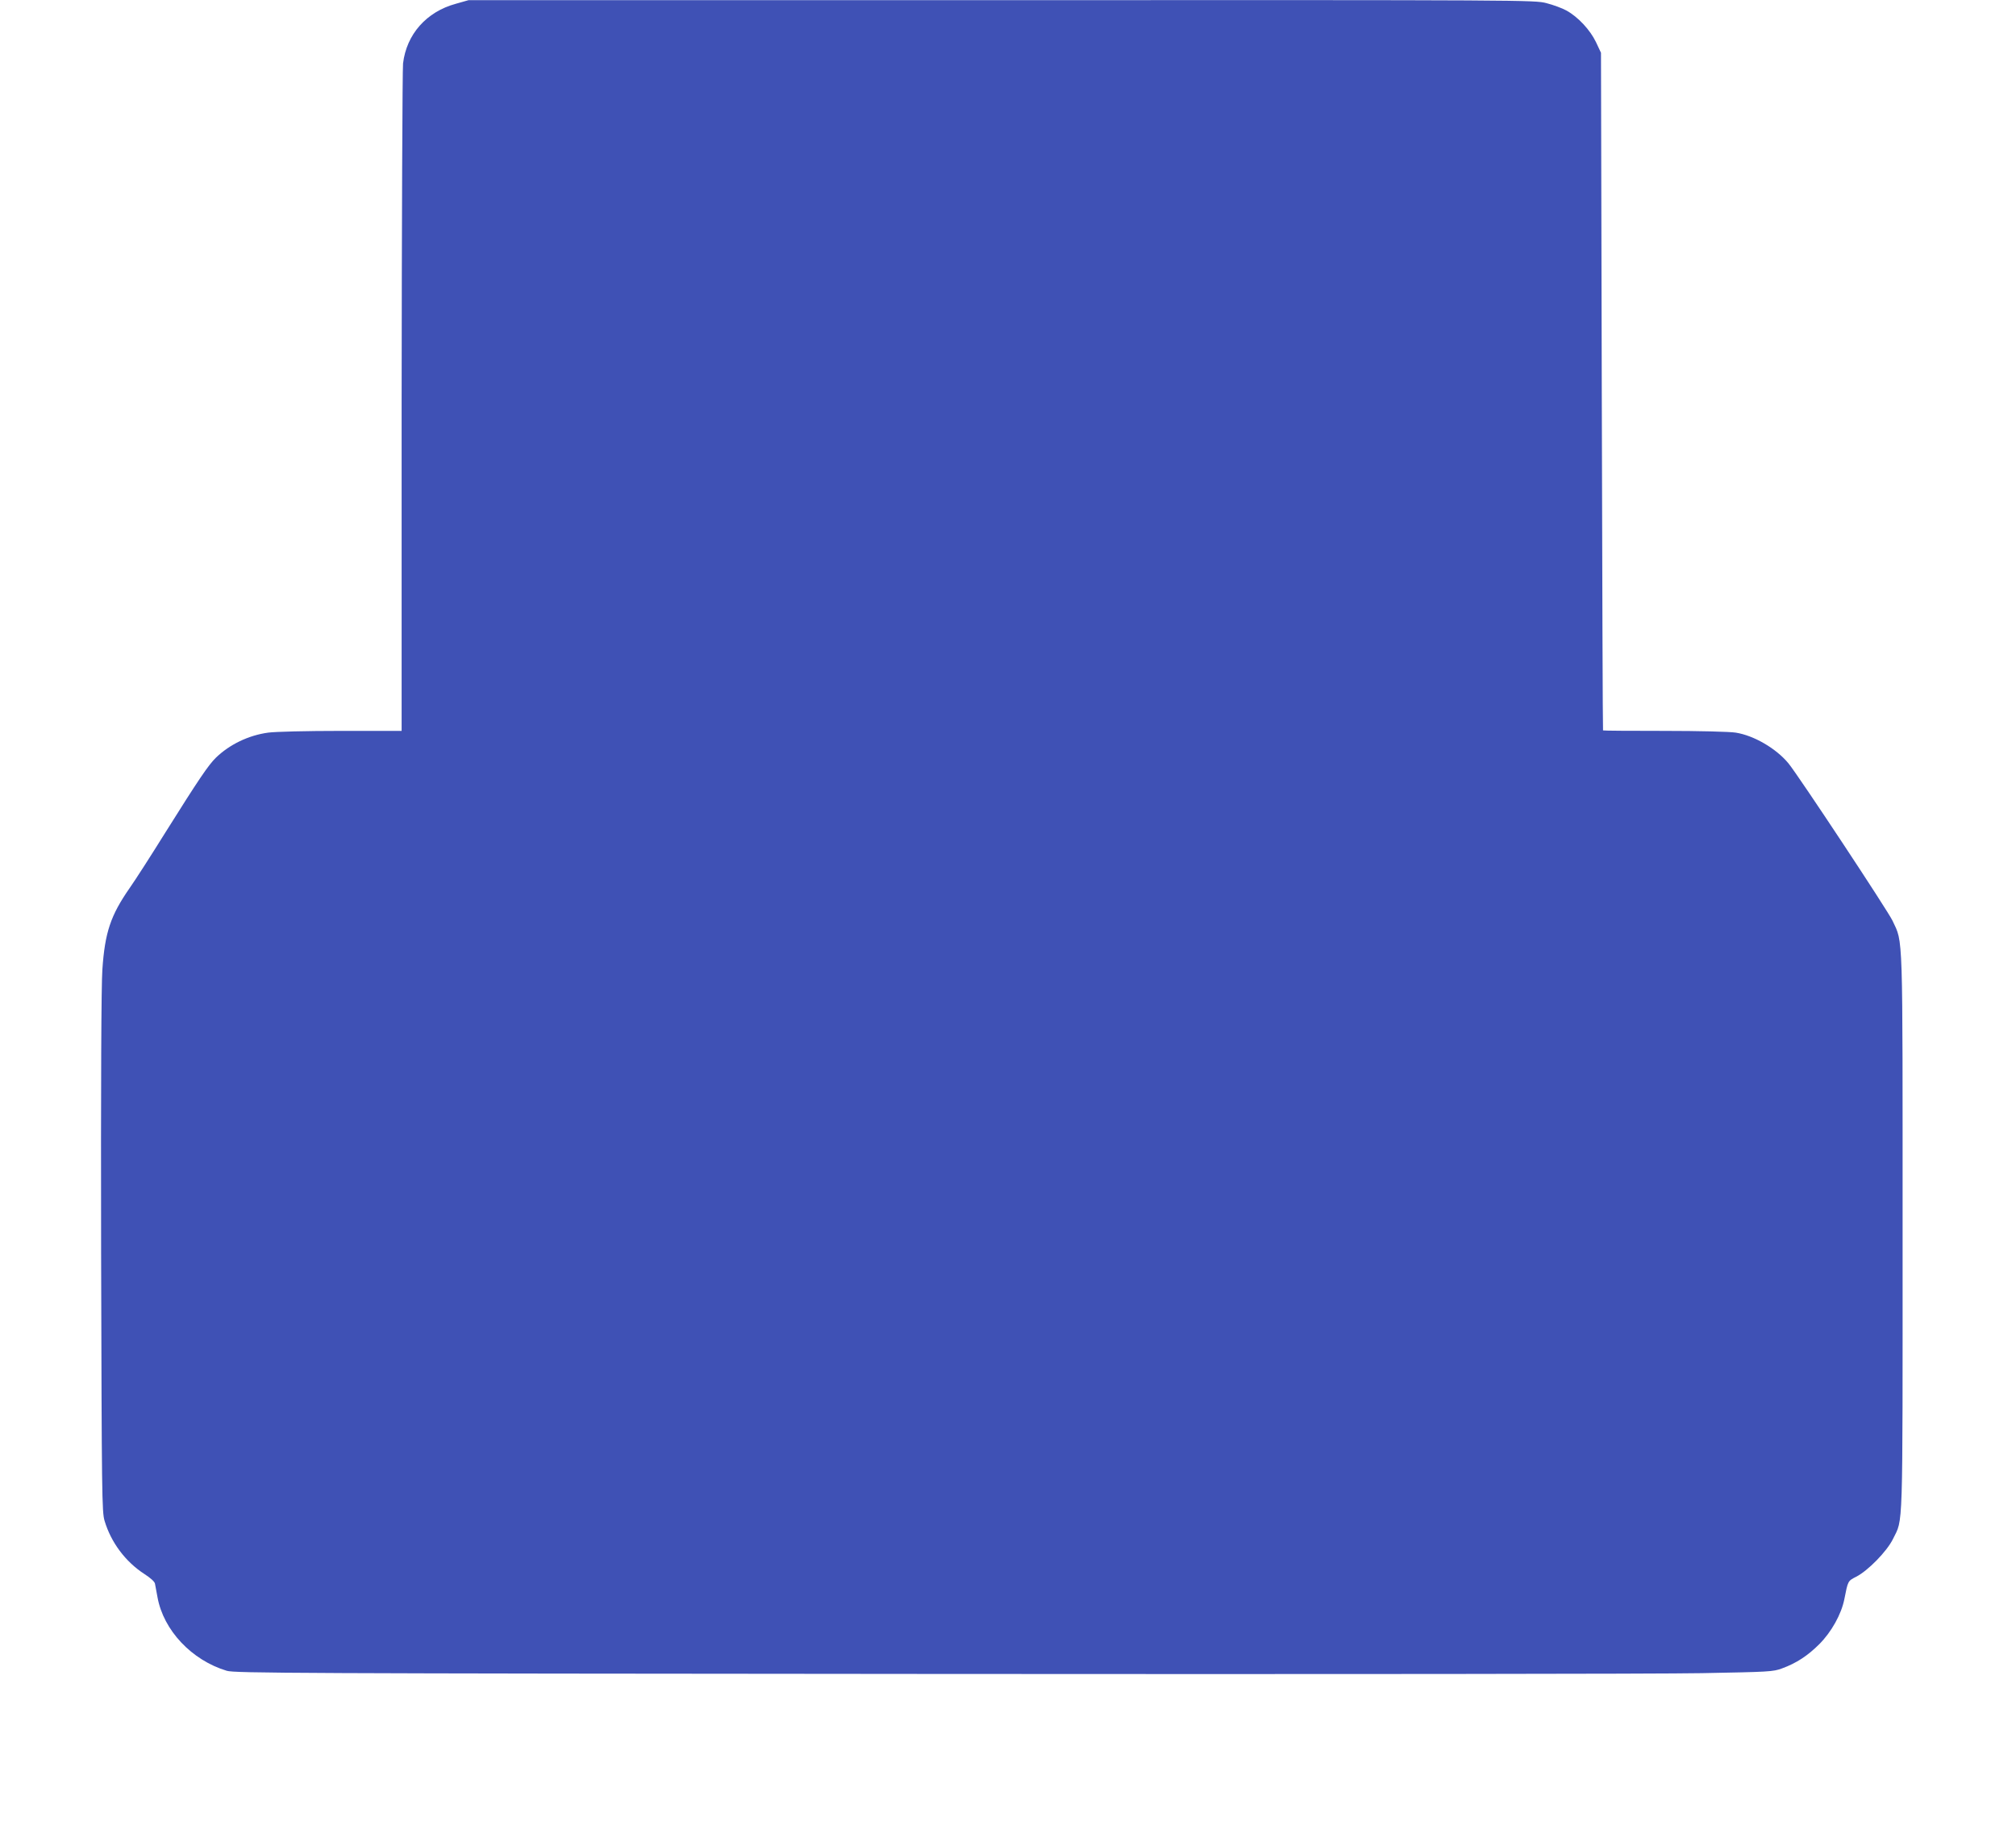 <?xml version="1.0" standalone="no"?>
<!DOCTYPE svg PUBLIC "-//W3C//DTD SVG 20010904//EN"
 "http://www.w3.org/TR/2001/REC-SVG-20010904/DTD/svg10.dtd">
<svg version="1.0" xmlns="http://www.w3.org/2000/svg"
 width="1280pt" height="1167pt" viewBox="0 0 1280 1167"
 preserveAspectRatio="xMidYMid meet">
<g transform="translate(0,1167) scale(0.1,-0.1)"
fill="#3f51b5" stroke="none">
<path d="M2894 11646 c-187 -51 -313 -194 -335 -379 -4 -40 -8 -1009 -9 -2154
l0 -2083 -384 0 c-222 0 -418 -5 -463 -11 -125 -17 -245 -75 -332 -159 -48
-47 -109 -137 -321 -475 -89 -143 -191 -302 -227 -353 -121 -174 -157 -282
-173 -517 -7 -99 -10 -714 -8 -1795 4 -1550 5 -1648 22 -1705 41 -137 132
-259 252 -337 39 -25 66 -49 68 -62 2 -12 9 -50 16 -86 38 -210 217 -400 440
-467 50 -15 421 -17 4485 -20 2437 -2 4633 0 4880 5 426 8 453 9 509 30 91 33
164 81 237 154 77 77 140 190 159 285 23 117 22 116 75 143 75 38 196 162 234
240 65 134 61 3 61 1938 0 1951 4 1841 -64 1987 -31 65 -593 915 -660 998 -78
95 -220 178 -336 196 -37 6 -234 11 -452 11 -214 0 -389 1 -390 3 -2 1 -5 970
-8 2152 l-5 2150 -32 68 c-37 77 -113 159 -187 200 -27 15 -84 36 -127 47 -76
20 -120 20 -3461 19 l-3383 0 -81 -23z"/>
</g>
</svg>

